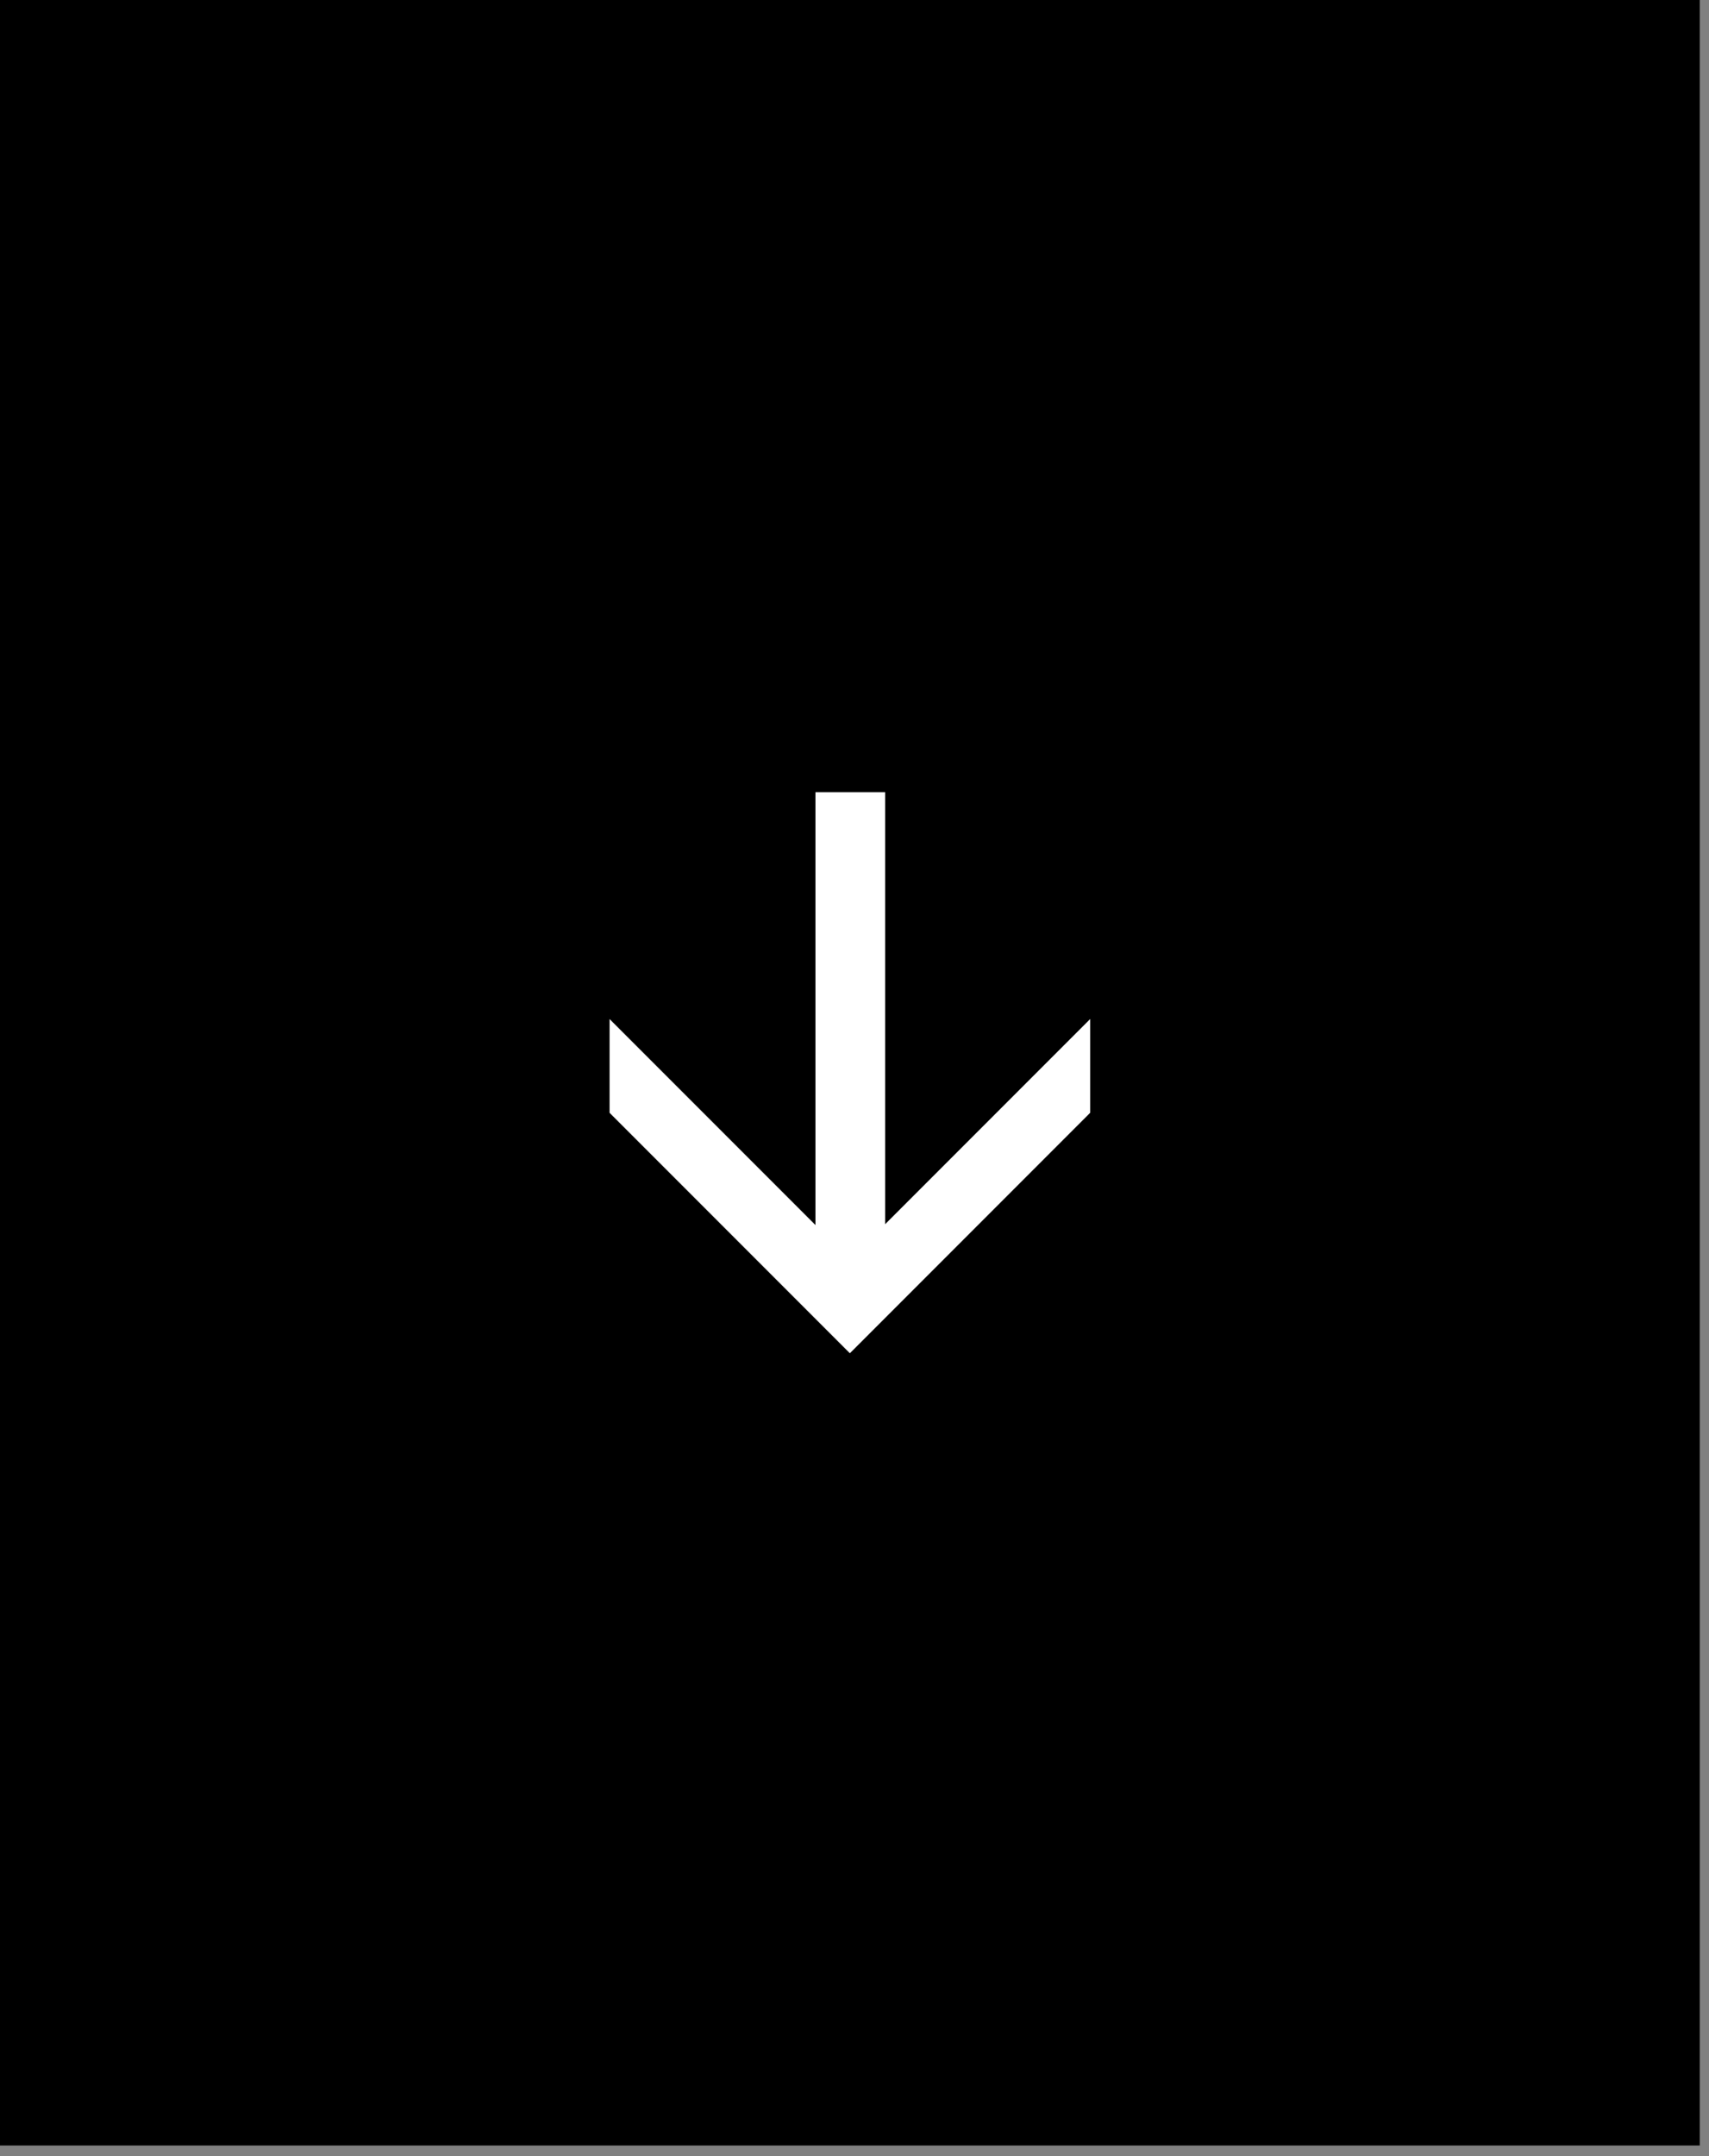 <?xml version="1.0" encoding="UTF-8"?> <svg xmlns="http://www.w3.org/2000/svg" width="92" height="116" viewBox="0 0 92 116" fill="none"><rect x="0" y="0" width="92" height="116" fill="#808080" stroke="none"/> <path d="M91.502 0H0V115.428H91.502V0Z" fill="black"></path> <path d="M47.648 65.864L58.686 54.825V59.87L45.751 72.806L32.815 59.87V54.825L43.897 65.906V42.622H47.648V65.864Z" fill="white"></path> </svg> 